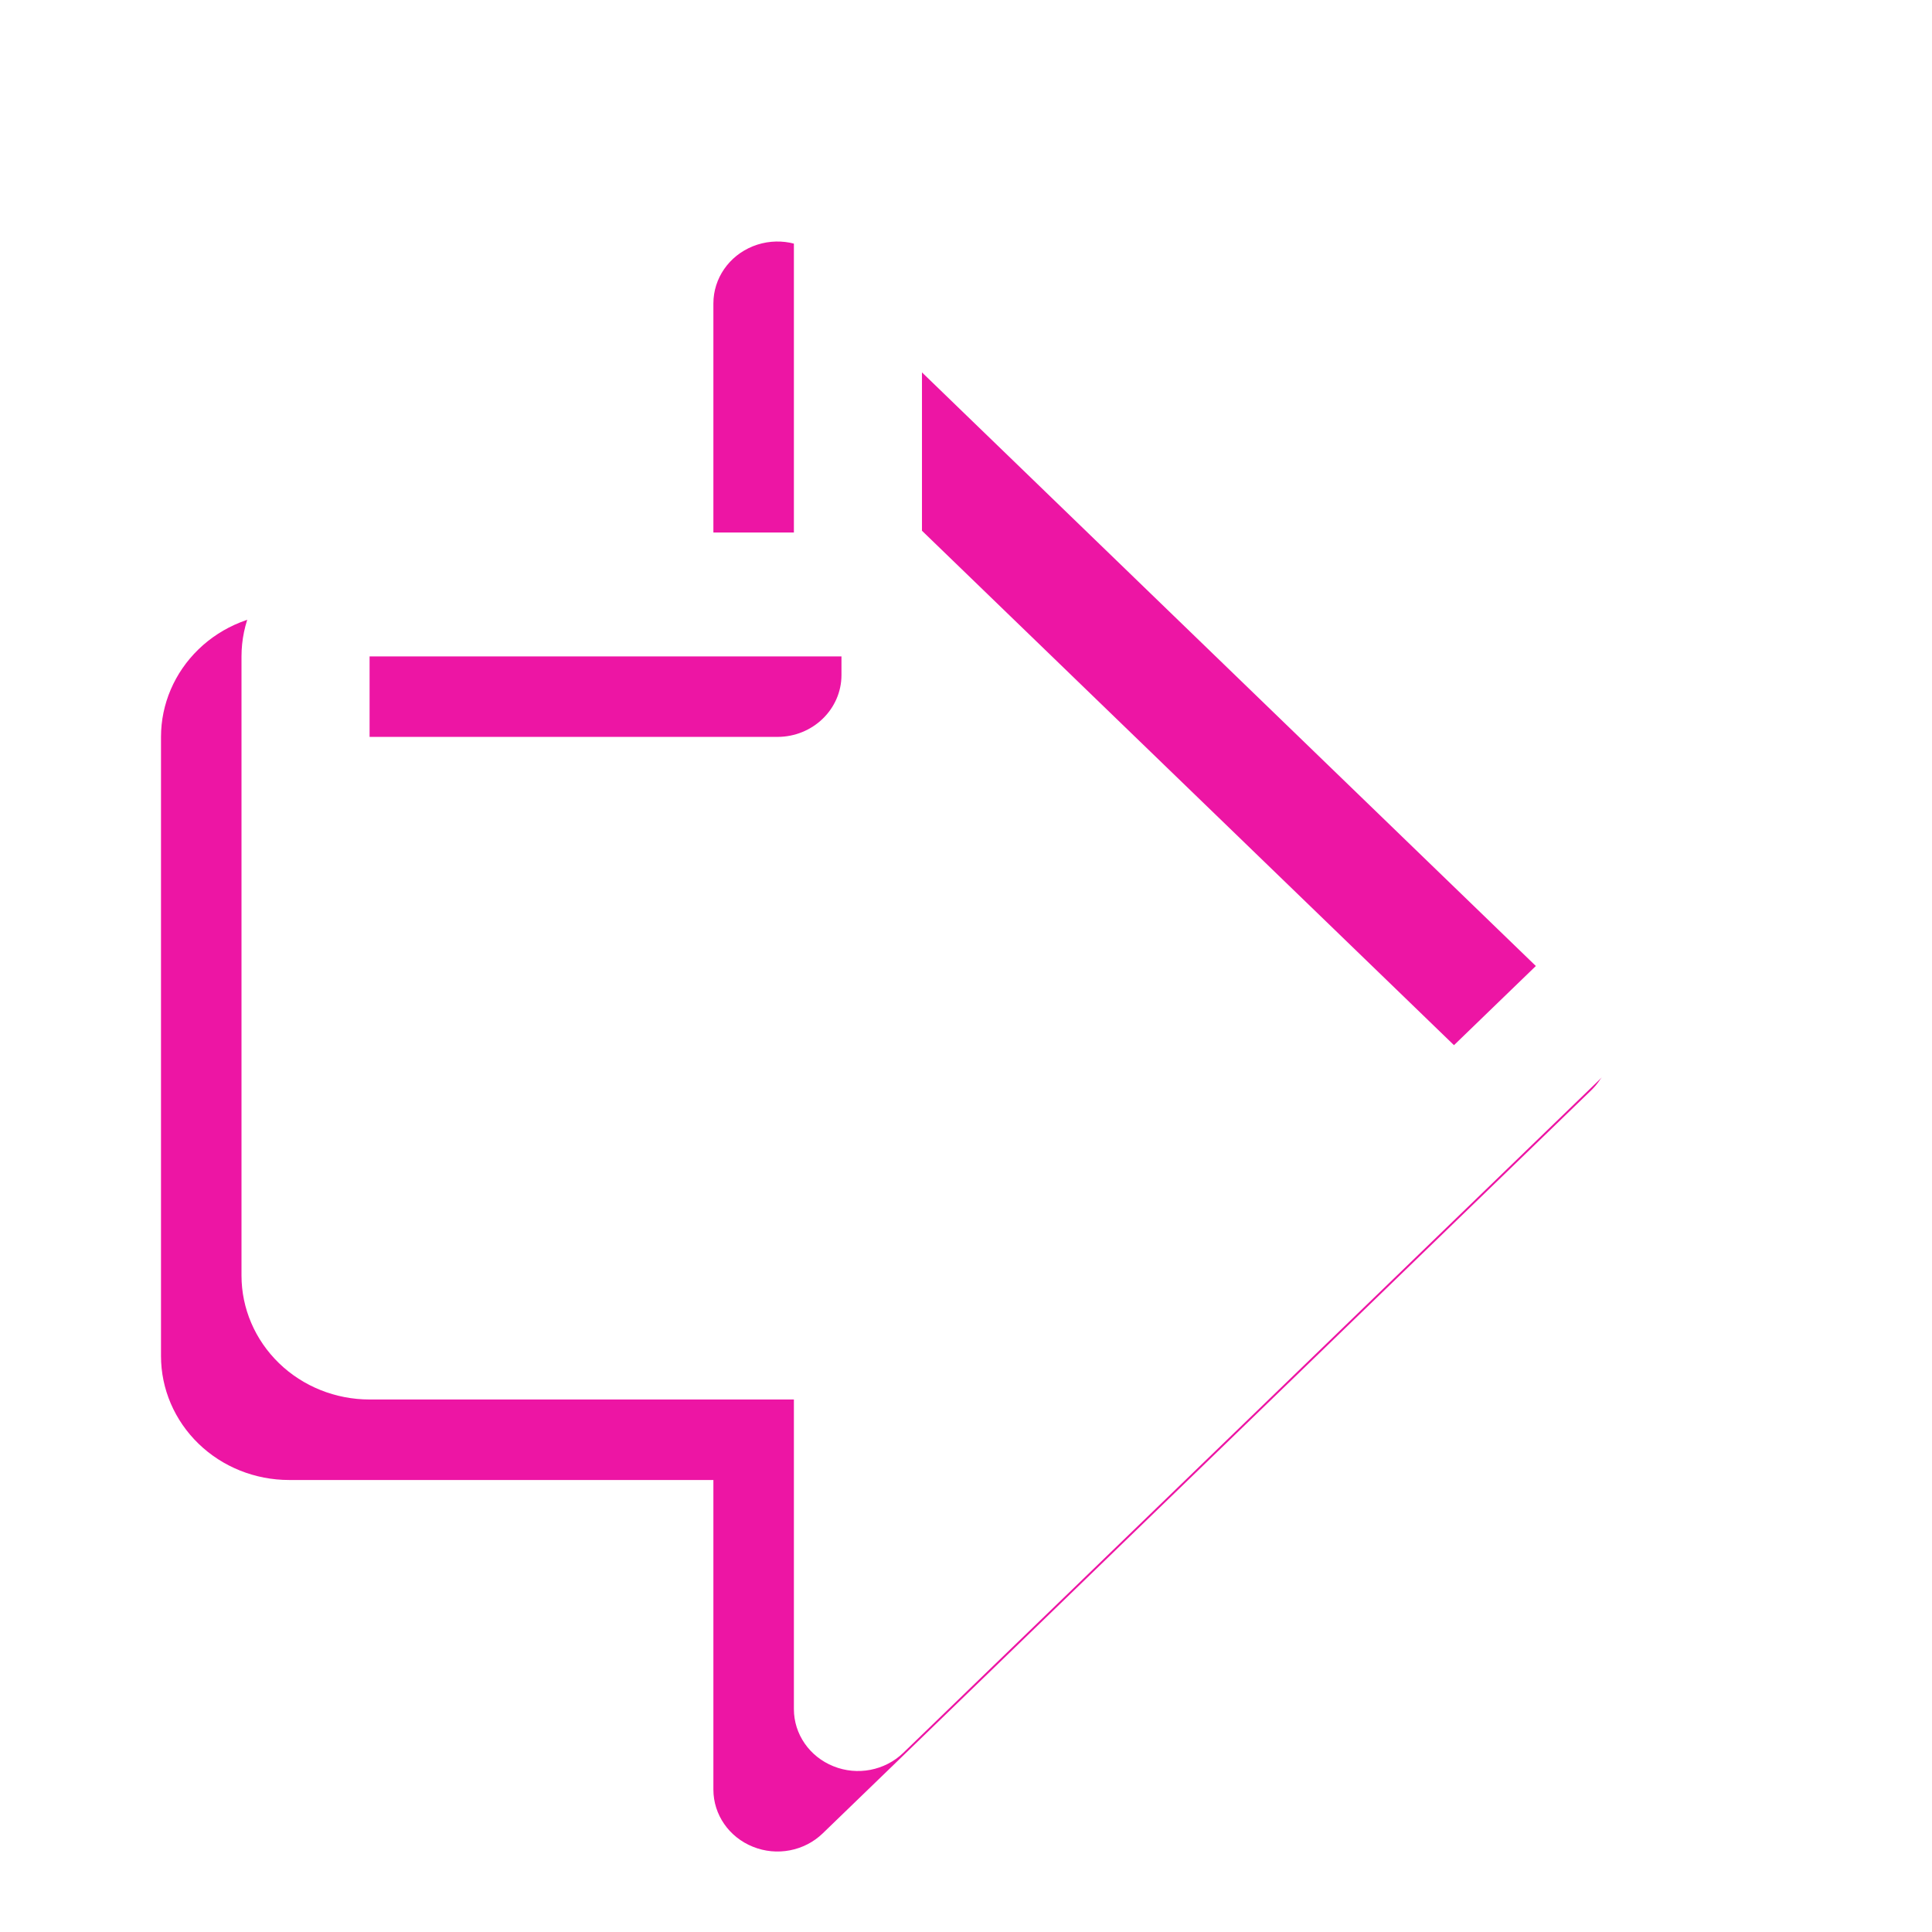 <svg width="24" height="24" viewBox="0 0 24 24" fill="none" xmlns="http://www.w3.org/2000/svg">
<g filter="url(#filter0_f_190_463)">
<path fill-rule="evenodd" clip-rule="evenodd" d="M19.767 12.456C20.078 12.757 20.078 13.243 19.767 13.544L10.22 22.775C9.992 22.995 9.65 23.061 9.353 22.941C9.056 22.822 8.862 22.542 8.862 22.231L8.862 18.385L3.591 18.385C3.169 18.385 2.764 18.223 2.466 17.934C2.168 17.645 2 17.254 2 16.846L2 9.154C2 8.746 2.168 8.355 2.466 8.066C2.764 7.777 3.169 7.615 3.591 7.615L8.862 7.615L8.862 3.769C8.862 3.458 9.056 3.178 9.353 3.059C9.65 2.94 9.992 3.005 10.22 3.225L19.767 12.456ZM10.453 5.626L10.453 8.385C10.453 8.809 10.097 9.154 9.657 9.154L3.591 9.154L3.591 16.846L9.657 16.846C10.097 16.846 10.453 17.191 10.453 17.615L10.453 20.374L18.079 13L10.453 5.626Z" fill="#ED15A4"/>
</g>
<path fill-rule="evenodd" clip-rule="evenodd" d="M20.767 11.456C21.078 11.757 21.078 12.243 20.767 12.544L11.22 21.775C10.992 21.995 10.65 22.061 10.353 21.941C10.056 21.822 9.862 21.542 9.862 21.231L9.862 17.385L4.591 17.385C4.169 17.385 3.764 17.223 3.466 16.934C3.168 16.645 3 16.254 3 15.846L3 8.154C3 7.746 3.168 7.355 3.466 7.066C3.764 6.777 4.169 6.615 4.591 6.615L9.862 6.615L9.862 2.769C9.862 2.458 10.056 2.178 10.353 2.059C10.65 1.94 10.992 2.005 11.22 2.225L20.767 11.456ZM11.453 4.626L11.453 7.385C11.453 7.809 11.097 8.154 10.658 8.154L4.591 8.154L4.591 15.846L10.658 15.846C11.097 15.846 11.453 16.191 11.453 16.615L11.453 19.374L19.079 12L11.453 4.626Z" fill="white"/>
<defs>
<filter id="filter0_f_190_463" x="1" y="2" width="20" height="22" filterUnits="userSpaceOnUse" color-interpolation-filters="sRGB">
<feFlood flood-opacity="0" result="BackgroundImageFix"/>
<feBlend mode="normal" in="SourceGraphic" in2="BackgroundImageFix" result="shape"/>
<feGaussianBlur stdDeviation="0.5" result="effect1_foregroundBlur_190_463"/>
</filter>
</defs>
</svg>

